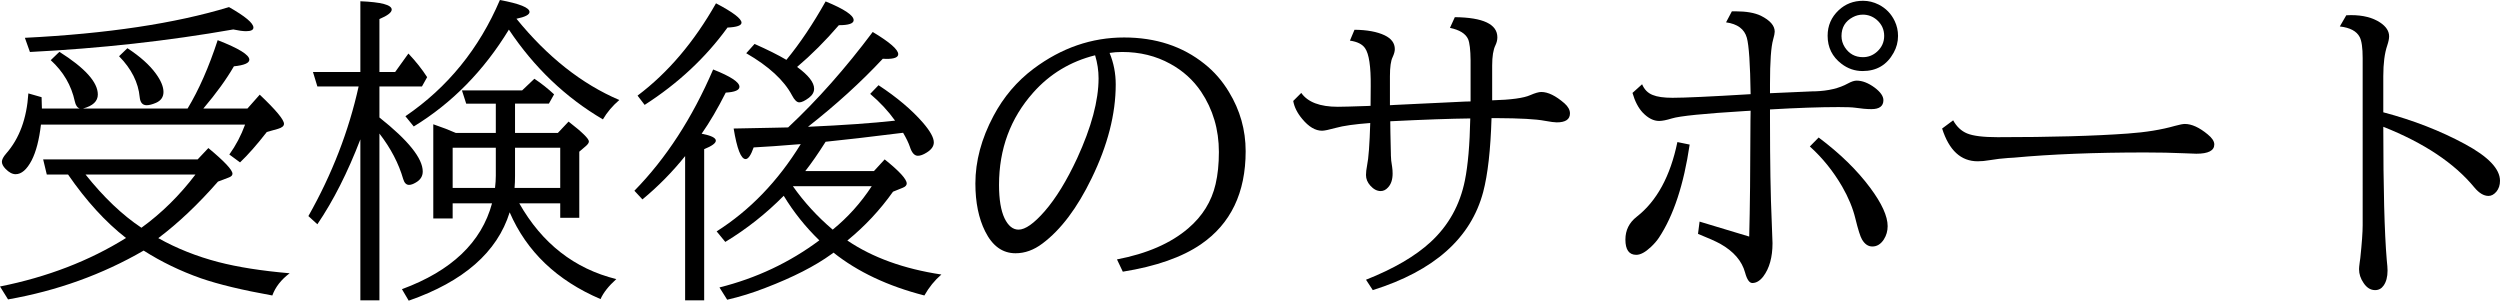 <?xml version="1.0" encoding="UTF-8"?><svg id="a" xmlns="http://www.w3.org/2000/svg" width="395.275" height="47.539" viewBox="0 0 395.275 47.539"><path d="M19.922,37.628c-3.237-2.523-6.292-5.868-9.164-10.036h-3.361l-.573-2.391h24.43l1.693-1.793c2.54,2.108,3.81,3.462,3.81,4.06,0,.266-.216.473-.647.622l-1.644.623c-3.121,3.569-6.267,6.549-9.438,8.939,2.904,1.628,6.076,2.889,9.513,3.786,3.071.797,6.823,1.386,11.256,1.768-1.345,1.013-2.258,2.183-2.739,3.512-4.731-.848-8.492-1.752-11.281-2.715-3.254-1.146-6.275-2.606-9.064-4.383-6.541,3.785-13.688,6.358-21.44,7.72l-1.271-2.042c7.471-1.494,14.111-4.051,19.922-7.67ZM6.475,19.698c-.282,2.407-.771,4.292-1.469,5.653-.764,1.461-1.61,2.191-2.54,2.191-.515,0-1.046-.282-1.594-.847-.383-.398-.573-.771-.573-1.12s.225-.78.673-1.295c2.092-2.375,3.262-5.545,3.511-9.513l2.092.598c.033.697.05,1.295.05,1.793h5.977c-.382-.133-.639-.506-.771-1.121-.548-2.54-1.818-4.715-3.811-6.524l1.37-1.32c4.05,2.557,6.076,4.806,6.076,6.749,0,1.062-.781,1.802-2.341,2.216h16.535c1.776-2.938,3.361-6.541,4.756-10.808,3.337,1.295,5.006,2.325,5.006,3.088,0,.532-.813.88-2.44,1.046-1.18,2.042-2.789,4.267-4.831,6.674h6.973l1.942-2.191c2.556,2.424,3.835,3.959,3.835,4.607,0,.349-.315.614-.946.797l-1.769.498c-1.561,2.009-2.972,3.611-4.233,4.807l-1.693-1.245c1.029-1.428,1.859-3.005,2.49-4.732H6.475ZM3.935,5.977c12.999-.647,23.757-2.266,32.273-4.856,2.573,1.461,3.86,2.54,3.86,3.237,0,.382-.391.573-1.171.573-.481,0-1.154-.091-2.017-.274-10.31,1.81-21.026,2.997-32.149,3.561l-.797-2.241ZM22.362,36.009c3.188-2.307,6.035-5.113,8.542-8.417H13.522c2.872,3.603,5.818,6.409,8.84,8.417ZM20.146,7.62c2.008,1.312,3.511,2.656,4.507,4.034.797,1.096,1.195,2.059,1.195,2.889,0,.797-.398,1.37-1.195,1.718-.581.249-1.07.374-1.469.374-.647,0-1.013-.423-1.096-1.27-.216-2.324-1.304-4.482-3.263-6.475l1.32-1.27Z"/><path d="M56.703,13.671h-6.524l-.697-2.291h7.495V.199c3.304.133,4.956.573,4.956,1.32,0,.448-.647.946-1.942,1.494v8.367h2.49l2.092-2.914c1.179,1.245,2.166,2.49,2.963,3.735l-.821,1.469h-6.724v4.906c4.565,3.62,6.848,6.467,6.848,8.542,0,.747-.365,1.328-1.096,1.743-.415.249-.771.373-1.07.373-.433,0-.739-.307-.922-.921-.714-2.474-1.967-4.873-3.76-7.197v26.372h-3.014v-25.451c-2.009,5.23-4.274,9.704-6.798,13.422l-1.42-1.295c3.735-6.607,6.384-13.438,7.944-20.495ZM88.578,32.149h-6.475c3.602,6.342,8.716,10.334,15.34,11.979-1.229,1.111-2.059,2.166-2.49,3.162-6.907-2.955-11.696-7.529-14.369-13.722-1.959,6.292-7.28,10.949-15.962,13.971l-1.071-1.817c7.836-2.889,12.584-7.413,14.244-13.572h-6.226v2.391h-3.062v-14.892c1.41.482,2.598.938,3.561,1.37h6.325v-4.632h-4.682l-.672-2.092h9.513l1.942-1.843c1.096.731,2.133,1.553,3.112,2.465l-.821,1.469h-5.354v4.632h6.773l1.693-1.793c2.142,1.66,3.213,2.706,3.213,3.138,0,.216-.166.465-.498.747l-1.021.872v10.459h-3.013v-2.291ZM81.655,2.963c4.896,6.026,10.317,10.31,16.261,12.85-1.079.93-1.942,1.951-2.59,3.063-5.91-3.47-10.866-8.201-14.866-14.194-3.969,6.508-8.981,11.613-15.041,15.315l-1.32-1.619c6.674-4.548,11.654-10.674,14.941-18.378,3.121.582,4.682,1.212,4.682,1.893,0,.432-.688.789-2.066,1.071ZM78.269,29.709c.083-.697.124-1.345.124-1.942v-4.408h-6.823v6.351h6.699ZM88.578,29.709v-6.351h-7.147v4.458c0,.681-.024,1.312-.074,1.893h7.222Z"/><path d="M110.939,21.142c1.494.283,2.242.647,2.242,1.096,0,.398-.615.847-1.844,1.345v23.907h-3.012v-22.811c-2.027,2.523-4.275,4.806-6.749,6.848l-1.271-1.369c4.996-5.097,9.146-11.489,12.451-19.175,2.771,1.096,4.158,2.009,4.158,2.739,0,.532-.721.838-2.166.921-1.262,2.507-2.531,4.673-3.811,6.5ZM100.805,15.116c4.797-3.602,8.932-8.467,12.402-14.593,2.689,1.411,4.033,2.432,4.033,3.063,0,.448-.738.706-2.217.772-3.453,4.765-7.818,8.84-13.098,12.227l-1.121-1.469ZM133.975,38.026c3.967,2.689,8.924,4.482,14.867,5.379-1.062.913-1.959,2.018-2.689,3.312-5.762-1.479-10.551-3.736-14.369-6.774-.1.084-.199.158-.299.225-2.607,1.893-6.102,3.677-10.484,5.354-1.992.779-4,1.402-6.025,1.867l-1.221-1.942c5.828-1.461,11.09-3.942,15.789-7.446-2.191-2.125-4.068-4.474-5.629-7.047-2.789,2.822-5.869,5.254-9.238,7.296l-1.369-1.668c5.262-3.337,9.693-7.936,13.297-13.796l-.996.075c-2.158.183-4.309.333-6.449.448-.432,1.229-.855,1.843-1.27,1.843-.732,0-1.363-1.61-1.893-4.831,1.576-.016,3.686-.058,6.324-.125l2.291-.05c4.615-4.316,9.072-9.347,13.373-15.091,2.689,1.61,4.033,2.781,4.033,3.511,0,.498-.613.747-1.842.747-.133,0-.332-.008-.598-.025-3.438,3.686-7.381,7.271-11.828,10.758,5.594-.249,10.184-.573,13.77-.971-1.078-1.51-2.391-2.922-3.934-4.233l1.32-1.37c2.92,1.926,5.262,3.901,7.021,5.927,1.146,1.329,1.719,2.366,1.719,3.113,0,.614-.383,1.154-1.146,1.619-.531.332-.988.498-1.369.498-.547,0-.971-.474-1.27-1.42-.217-.631-.572-1.37-1.07-2.216-.117.017-.258.034-.424.05-4.914.614-8.857,1.071-11.828,1.37-1.164,1.843-2.234,3.387-3.213,4.632h10.857l1.693-1.843c2.324,1.859,3.486,3.13,3.486,3.811,0,.282-.209.507-.623.672l-1.543.623c-2.061,2.905-4.467,5.479-7.223,7.72ZM124.338,9.463c2.141-2.606,4.209-5.686,6.201-9.239,2.953,1.212,4.432,2.2,4.432,2.963,0,.532-.781.797-2.34.797-2.127,2.474-4.326,4.673-6.6,6.599,1.793,1.312,2.689,2.457,2.689,3.437,0,.548-.273,1.03-.822,1.444-.646.482-1.154.722-1.52.722-.381,0-.764-.365-1.145-1.096-1.262-2.391-3.678-4.615-7.246-6.674l1.318-1.469c2.092.93,3.77,1.768,5.031,2.515ZM131.658,36.308c2.391-1.942,4.449-4.233,6.176-6.873h-12.475c1.775,2.524,3.875,4.815,6.299,6.873Z"/><path d="M176.607,41.015c4.748-.913,8.5-2.549,11.256-4.906,2.258-1.926,3.702-4.258,4.334-6.997.348-1.478.522-3.171.522-5.08,0-3.553-.938-6.732-2.813-9.538-1.246-1.843-2.873-3.312-4.881-4.408-2.259-1.245-4.79-1.868-7.596-1.868-.714,0-1.378.05-1.992.149.647,1.578.971,3.237.971,4.98,0,4.682-1.27,9.629-3.81,14.842-2.274,4.698-4.864,8.135-7.77,10.31-1.361,1.03-2.781,1.544-4.259,1.544-2.059,0-3.66-1.153-4.806-3.461-1.029-2.059-1.544-4.582-1.544-7.57,0-3.536.954-7.098,2.863-10.684,1.594-3.004,3.711-5.495,6.351-7.471,4.399-3.287,9.164-4.931,14.294-4.931,5.014,0,9.255,1.395,12.725,4.184,1.527,1.212,2.814,2.689,3.86,4.433,1.76,2.889,2.64,6.01,2.64,9.363,0,6.574-2.357,11.48-7.072,14.718-2.972,2.042-7.089,3.486-12.352,4.333l-.922-1.942ZM173.146,8.741c-3.901.98-7.164,2.947-9.787,5.902-3.603,4.051-5.403,8.915-5.403,14.593,0,2.291.29,4.051.872,5.279.58,1.195,1.319,1.793,2.216,1.793,1.062,0,2.44-.971,4.134-2.913,1.776-2.042,3.486-4.831,5.13-8.367,2.258-4.915,3.387-9.131,3.387-12.651,0-1.211-.183-2.424-.548-3.636Z"/><path d="M232.514,16.037v-6.5c-.017-1.66-.149-2.78-.398-3.362-.398-.863-1.354-1.453-2.863-1.768l.771-1.693c4.482.05,6.724,1.112,6.724,3.188,0,.415-.1.831-.299,1.245-.349.697-.522,1.768-.522,3.212v5.503c2.988-.083,4.996-.357,6.025-.822.764-.332,1.346-.498,1.744-.498,1.062,0,2.282.598,3.66,1.793.581.515.871,1.046.871,1.594,0,.946-.697,1.419-2.092,1.419-.348,0-.979-.083-1.893-.249-1.361-.265-3.901-.407-7.619-.423h-.797c-.15,5.014-.59,8.907-1.32,11.68-1.942,7.305-7.762,12.477-17.457,15.514l-1.07-1.643c4.399-1.744,7.811-3.735,10.234-5.978,2.822-2.605,4.624-5.852,5.404-9.736.481-2.374.764-5.637.847-9.787-3.104.034-7.321.183-12.65.448,0,.697.008,1.312.024,1.843.051,1.976.075,3.097.075,3.362v.174c0,.482.066,1.096.199,1.843.05.333.075.682.075,1.046,0,.963-.25,1.702-.748,2.217-.332.365-.714.548-1.145.548-.582,0-1.13-.29-1.645-.872-.447-.498-.672-1.054-.672-1.668,0-.415.058-.922.174-1.52.232-1.096.398-3.328.498-6.699-2.457.183-4.274.44-5.453.772-1.079.299-1.802.448-2.166.448-1.063,0-2.109-.623-3.139-1.868-.78-.93-1.253-1.876-1.419-2.839l1.271-1.27c1.028,1.461,2.954,2.191,5.777,2.191.68,0,2.224-.041,4.631-.125l.549-.025c0-.315.008-1.345.024-3.088.033-3.121-.266-5.13-.896-6.026-.432-.631-1.229-1.029-2.391-1.195l.722-1.718c1.976.017,3.562.308,4.757.872,1.079.515,1.618,1.245,1.618,2.191,0,.349-.116.772-.348,1.27-.283.564-.424,1.569-.424,3.013v4.582l.896-.05,3.611-.174,3.71-.174,3.61-.174.922-.025Z"/><path d="M265.211,22.462l1.941.398c-.93,6.325-2.548,11.231-4.855,14.718-.332.498-.756.987-1.27,1.469-.881.831-1.652,1.245-2.316,1.245-1.146,0-1.719-.805-1.719-2.415,0-1.478.598-2.681,1.793-3.611,3.171-2.474,5.312-6.408,6.426-11.804ZM268.722,35.038l7.845,2.365c.115-4.316.182-10.442.199-18.378l.024-1.519-.872.05c-6.508.398-10.367.789-11.579,1.17-.863.266-1.536.398-2.017.398-.881,0-1.744-.439-2.59-1.32-.697-.747-1.237-1.784-1.619-3.113l1.52-1.37c.348.831.904,1.395,1.668,1.693.714.299,1.76.448,3.138.448,1.909,0,6.026-.19,12.352-.573-.066-4.748-.266-7.72-.598-8.915-.382-1.378-1.478-2.191-3.287-2.44l.921-1.743h.598c1.677,0,3.005.233,3.984.697,1.461.731,2.191,1.569,2.191,2.515,0,.249-.083.664-.248,1.245-.333,1.146-.498,3.486-.498,7.022v1.469c2.157-.1,4.424-.199,6.798-.299h.323c2.092-.066,3.827-.481,5.205-1.245.548-.299,1.004-.448,1.369-.448.896,0,1.844.365,2.84,1.096.929.697,1.395,1.361,1.395,1.992,0,.946-.632,1.419-1.893,1.419-.731,0-1.594-.075-2.59-.224-.466-.066-1.329-.1-2.59-.1-2.956,0-6.574.125-10.857.374v1.569c0,6.74.091,12.128.273,16.162.083,1.959.125,3.097.125,3.411,0,2.226-.49,3.985-1.47,5.28-.531.68-1.104,1.021-1.718,1.021-.466,0-.848-.548-1.146-1.644-.498-1.843-1.81-3.362-3.934-4.558-.731-.398-1.901-.921-3.512-1.568l.249-1.942ZM287.548,21.74c3.37,2.524,6.084,5.171,8.144,7.944,1.842,2.475,2.764,4.499,2.764,6.076,0,.764-.199,1.461-.598,2.092-.481.747-1.088,1.121-1.818,1.121-.664,0-1.212-.374-1.643-1.121-.267-.448-.615-1.552-1.047-3.312-.398-1.644-1.096-3.328-2.092-5.056-1.411-2.424-3.112-4.532-5.104-6.325l1.395-1.419ZM294.57.125c.847,0,1.668.199,2.465.598,1.146.582,1.992,1.453,2.541,2.615.348.731.522,1.511.522,2.341,0,.946-.232,1.834-.697,2.665-1.062,1.926-2.698,2.889-4.905,2.889-1.229,0-2.342-.382-3.338-1.146-1.461-1.112-2.191-2.59-2.191-4.433,0-1.594.581-2.938,1.744-4.034,1.062-.996,2.349-1.494,3.859-1.494ZM294.521,2.316c-.548,0-1.071.133-1.569.398-1.195.631-1.793,1.627-1.793,2.988,0,.631.175,1.22.523,1.768.681,1.046,1.635,1.569,2.863,1.569.848,0,1.594-.29,2.242-.872.746-.681,1.12-1.51,1.12-2.49,0-1.012-.391-1.859-1.171-2.54-.646-.548-1.386-.822-2.216-.822Z"/><path d="M308.814,19.025c.548.996,1.278,1.685,2.191,2.067.946.398,2.557.598,4.831.598,8.45,0,15.307-.19,20.569-.573,2.855-.199,5.354-.606,7.496-1.22.729-.199,1.244-.299,1.543-.299,1.079,0,2.283.548,3.611,1.644.697.564,1.046,1.096,1.046,1.594,0,.98-.946,1.469-2.839,1.469-.349,0-1.013-.024-1.992-.074-1.843-.083-3.877-.125-6.102-.125-7.952,0-14.875.274-20.768.822-.117,0-.407.017-.872.05-.979.066-1.968.183-2.964.349-.664.116-1.286.174-1.867.174-2.656,0-4.532-1.727-5.628-5.18l1.743-1.295Z"/><path d="M370.971,2.416c.332-.016.581-.025.747-.025,1.893,0,3.428.39,4.606,1.17.947.631,1.42,1.361,1.42,2.191,0,.365-.1.847-.299,1.444-.415,1.212-.623,2.831-.623,4.856v5.703c4.715,1.245,9.023,2.922,12.925,5.03,3.686,1.993,5.528,3.926,5.528,5.802,0,.682-.191,1.254-.572,1.719-.383.448-.797.672-1.246.672-.746,0-1.494-.448-2.24-1.345-3.155-3.835-7.953-7.031-14.395-9.587,0,9.729.183,16.751.549,21.068.082.747.124,1.304.124,1.668,0,.996-.208,1.785-.622,2.366-.333.481-.781.722-1.346.722-.714,0-1.319-.373-1.817-1.12-.481-.697-.722-1.428-.722-2.191,0-.199.032-.548.1-1.046.032-.166.065-.407.1-.722.248-2.357.373-4.085.373-5.181V9.189c0-1.627-.158-2.739-.473-3.337-.482-.93-1.528-1.485-3.139-1.668l1.021-1.768Z"/></svg>